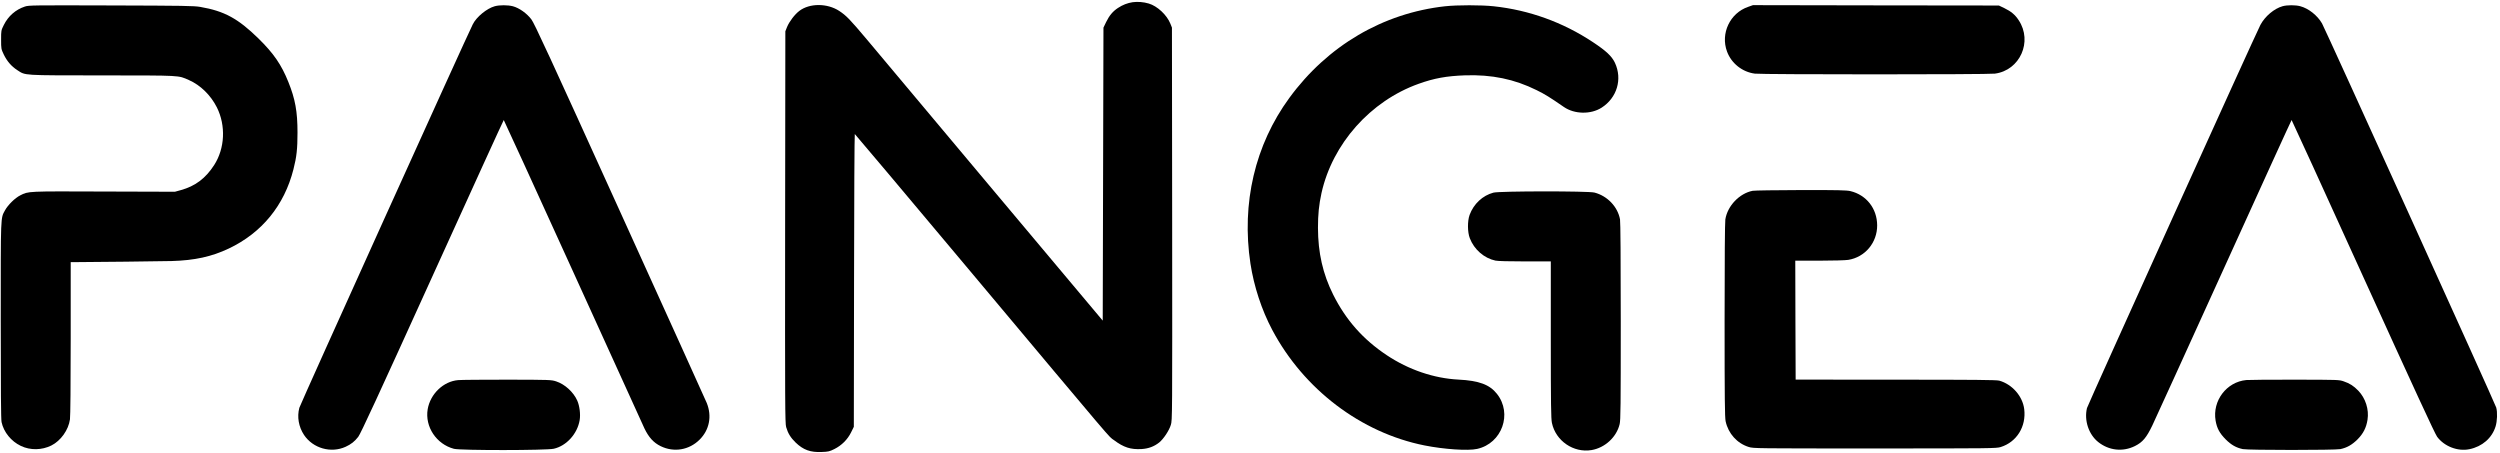 <?xml version="1.0" standalone="no"?>
<!DOCTYPE svg PUBLIC "-//W3C//DTD SVG 20010904//EN"
 "http://www.w3.org/TR/2001/REC-SVG-20010904/DTD/svg10.dtd">
<svg version="1.0" xmlns="http://www.w3.org/2000/svg"
 width="3395pt" height="615pt" viewBox="0 0 3395 615"
 preserveAspectRatio="xMidYMid meet">

<g transform="translate(0,615) scale(0.1,-0.1)"
fill="#000000" stroke="none">
<path d="M15381 6120 c-70 -11 -134 -35 -199 -78 -70 -46 -117 -102 -161 -192
l-36 -75 -5 -1990 -5 -1989 -1485 1769 c-816 974 -1587 1893 -1713 2043 -239
284 -283 329 -381 394 -163 106 -402 106 -541 0 -63 -48 -136 -144 -167 -219
l-23 -58 -3 -2660 c-2 -2410 -1 -2665 14 -2715 24 -84 61 -144 128 -209 105
-101 201 -136 356 -129 88 3 105 7 171 40 98 49 179 129 227 227 l37 75 3
1988 c1 1093 6 1988 10 1988 4 -1 698 -825 1542 -1832 2055 -2451 1896 -2265
1976 -2324 133 -100 229 -131 378 -122 93 6 168 34 238 89 58 47 135 162 158
239 20 64 20 98 18 2730 l-3 2665 -22 55 c-48 118 -177 238 -293 272 -70 21
-150 27 -219 18z"/>
<path d="M338 6061 c-125 -41 -226 -129 -286 -250 -37 -74 -37 -76 -37 -200 0
-124 1 -127 36 -201 44 -91 104 -161 183 -212 116 -75 56 -71 1156 -72 1085
-1 1026 2 1175 -63 157 -69 297 -206 380 -371 124 -248 109 -557 -37 -784
-117 -181 -257 -286 -453 -340 l-80 -22 -967 3 c-1048 4 -1020 5 -1133 -52
-71 -35 -168 -131 -207 -203 -61 -112 -58 -44 -58 -1496 0 -945 3 -1342 11
-1380 29 -136 131 -262 263 -324 128 -61 284 -58 413 6 128 64 233 211 253
355 6 42 10 480 10 1103 l0 1032 38 0 c250 1 1206 11 1332 15 314 9 543 59
777 170 449 213 754 586 878 1076 43 168 55 278 55 499 0 285 -31 456 -124
686 -94 235 -200 389 -407 592 -276 270 -463 372 -789 428 -84 15 -226 17
-1210 20 -1063 3 -1118 3 -1172 -15z"/>
<path d="M6718 6065 c-106 -29 -247 -144 -297 -244 -77 -149 -2345 -5164
-2356 -5209 -33 -124 -9 -259 64 -369 122 -182 366 -251 565 -160 74 34 121
71 171 135 32 40 271 558 1006 2177 530 1168 967 2125 970 2125 3 0 423 -919
934 -2042 510 -1124 950 -2089 976 -2145 59 -123 125 -195 221 -242 180 -88
387 -53 529 89 133 132 169 318 97 497 -13 32 -543 1203 -1178 2601 -967 2131
-1162 2553 -1204 2609 -62 82 -165 155 -251 178 -70 18 -182 18 -247 0z"/>
<path d="M19625 6065 c-843 -93 -1598 -536 -2116 -1245 -466 -637 -652 -1430
-528 -2250 47 -308 152 -629 296 -900 428 -807 1205 -1397 2068 -1569 266 -53
592 -75 715 -47 337 75 482 479 268 748 -99 125 -243 179 -521 193 -335 17
-678 134 -974 331 -322 214 -556 478 -729 824 -140 280 -205 567 -206 905 0
184 13 313 48 474 149 669 664 1249 1319 1483 212 76 380 106 630 115 364 12
669 -51 972 -201 114 -56 180 -97 371 -229 144 -99 365 -103 512 -9 209 134
284 387 181 609 -43 90 -118 161 -301 282 -406 269 -866 435 -1347 486 -168
18 -493 18 -658 0z"/>
<path d="M23740 6057 c-247 -84 -378 -362 -287 -607 59 -160 207 -278 378
-300 99 -13 3158 -13 3259 0 341 44 516 436 324 725 -48 74 -103 120 -194 164
l-75 36 -1670 2 -1670 3 -65 -23z"/>
<path d="M30999 6066 c-116 -32 -241 -138 -303 -255 -70 -134 -2344 -5158
-2355 -5203 -40 -167 23 -357 153 -461 146 -116 334 -136 499 -54 104 52 156
114 235 278 38 79 478 1045 978 2146 500 1102 911 2003 914 2003 3 0 439 -954
969 -2121 704 -1548 976 -2137 1007 -2180 97 -131 280 -202 439 -169 174 36
306 151 355 309 22 71 27 191 9 256 -14 52 -2323 5142 -2366 5217 -64 110
-183 204 -297 234 -63 17 -175 17 -237 0z"/>
<path d="M23801 3559 c-180 -35 -342 -205 -371 -389 -6 -42 -10 -532 -10
-1370 0 -1083 3 -1316 14 -1371 36 -167 156 -300 314 -349 63 -20 99 -20 1712
-20 1590 0 1650 1 1709 19 218 68 349 278 320 515 -22 176 -163 337 -339 387
-35 10 -336 13 -1405 13 l-1360 1 -3 808 -2 807 327 0 c181 0 357 5 393 11
228 37 393 234 392 469 -1 228 -146 413 -364 465 -52 12 -167 15 -673 14 -335
-1 -630 -5 -654 -10z"/>
<path d="M20281 3534 c-147 -39 -269 -153 -324 -303 -30 -83 -29 -235 3 -316
59 -154 194 -271 348 -304 33 -7 184 -11 402 -11 l350 0 0 -1062 c0 -885 3
-1074 15 -1131 51 -244 294 -410 538 -369 183 31 340 176 382 353 13 55 15
241 15 1395 0 850 -4 1351 -10 1385 -32 172 -171 318 -347 364 -83 22 -1291
21 -1372 -1z"/>
<path d="M6221 988 c-200 -17 -377 -187 -413 -395 -40 -238 118 -475 357 -538
89 -23 1253 -22 1355 1 173 39 321 203 352 389 13 79 -1 191 -32 263 -52 118
-170 225 -288 263 -65 21 -83 22 -662 23 -327 0 -628 -2 -669 -6z"/>
<path d="M30505 989 c-269 -25 -463 -282 -417 -552 18 -103 54 -170 136 -253
76 -76 143 -114 234 -133 73 -15 1251 -15 1324 0 89 19 158 58 231 130 80 80
121 160 138 269 22 139 -27 292 -125 394 -63 65 -115 99 -198 127 -62 22 -73
22 -658 23 -327 1 -626 -2 -665 -5z"/>
</g>
</svg>

